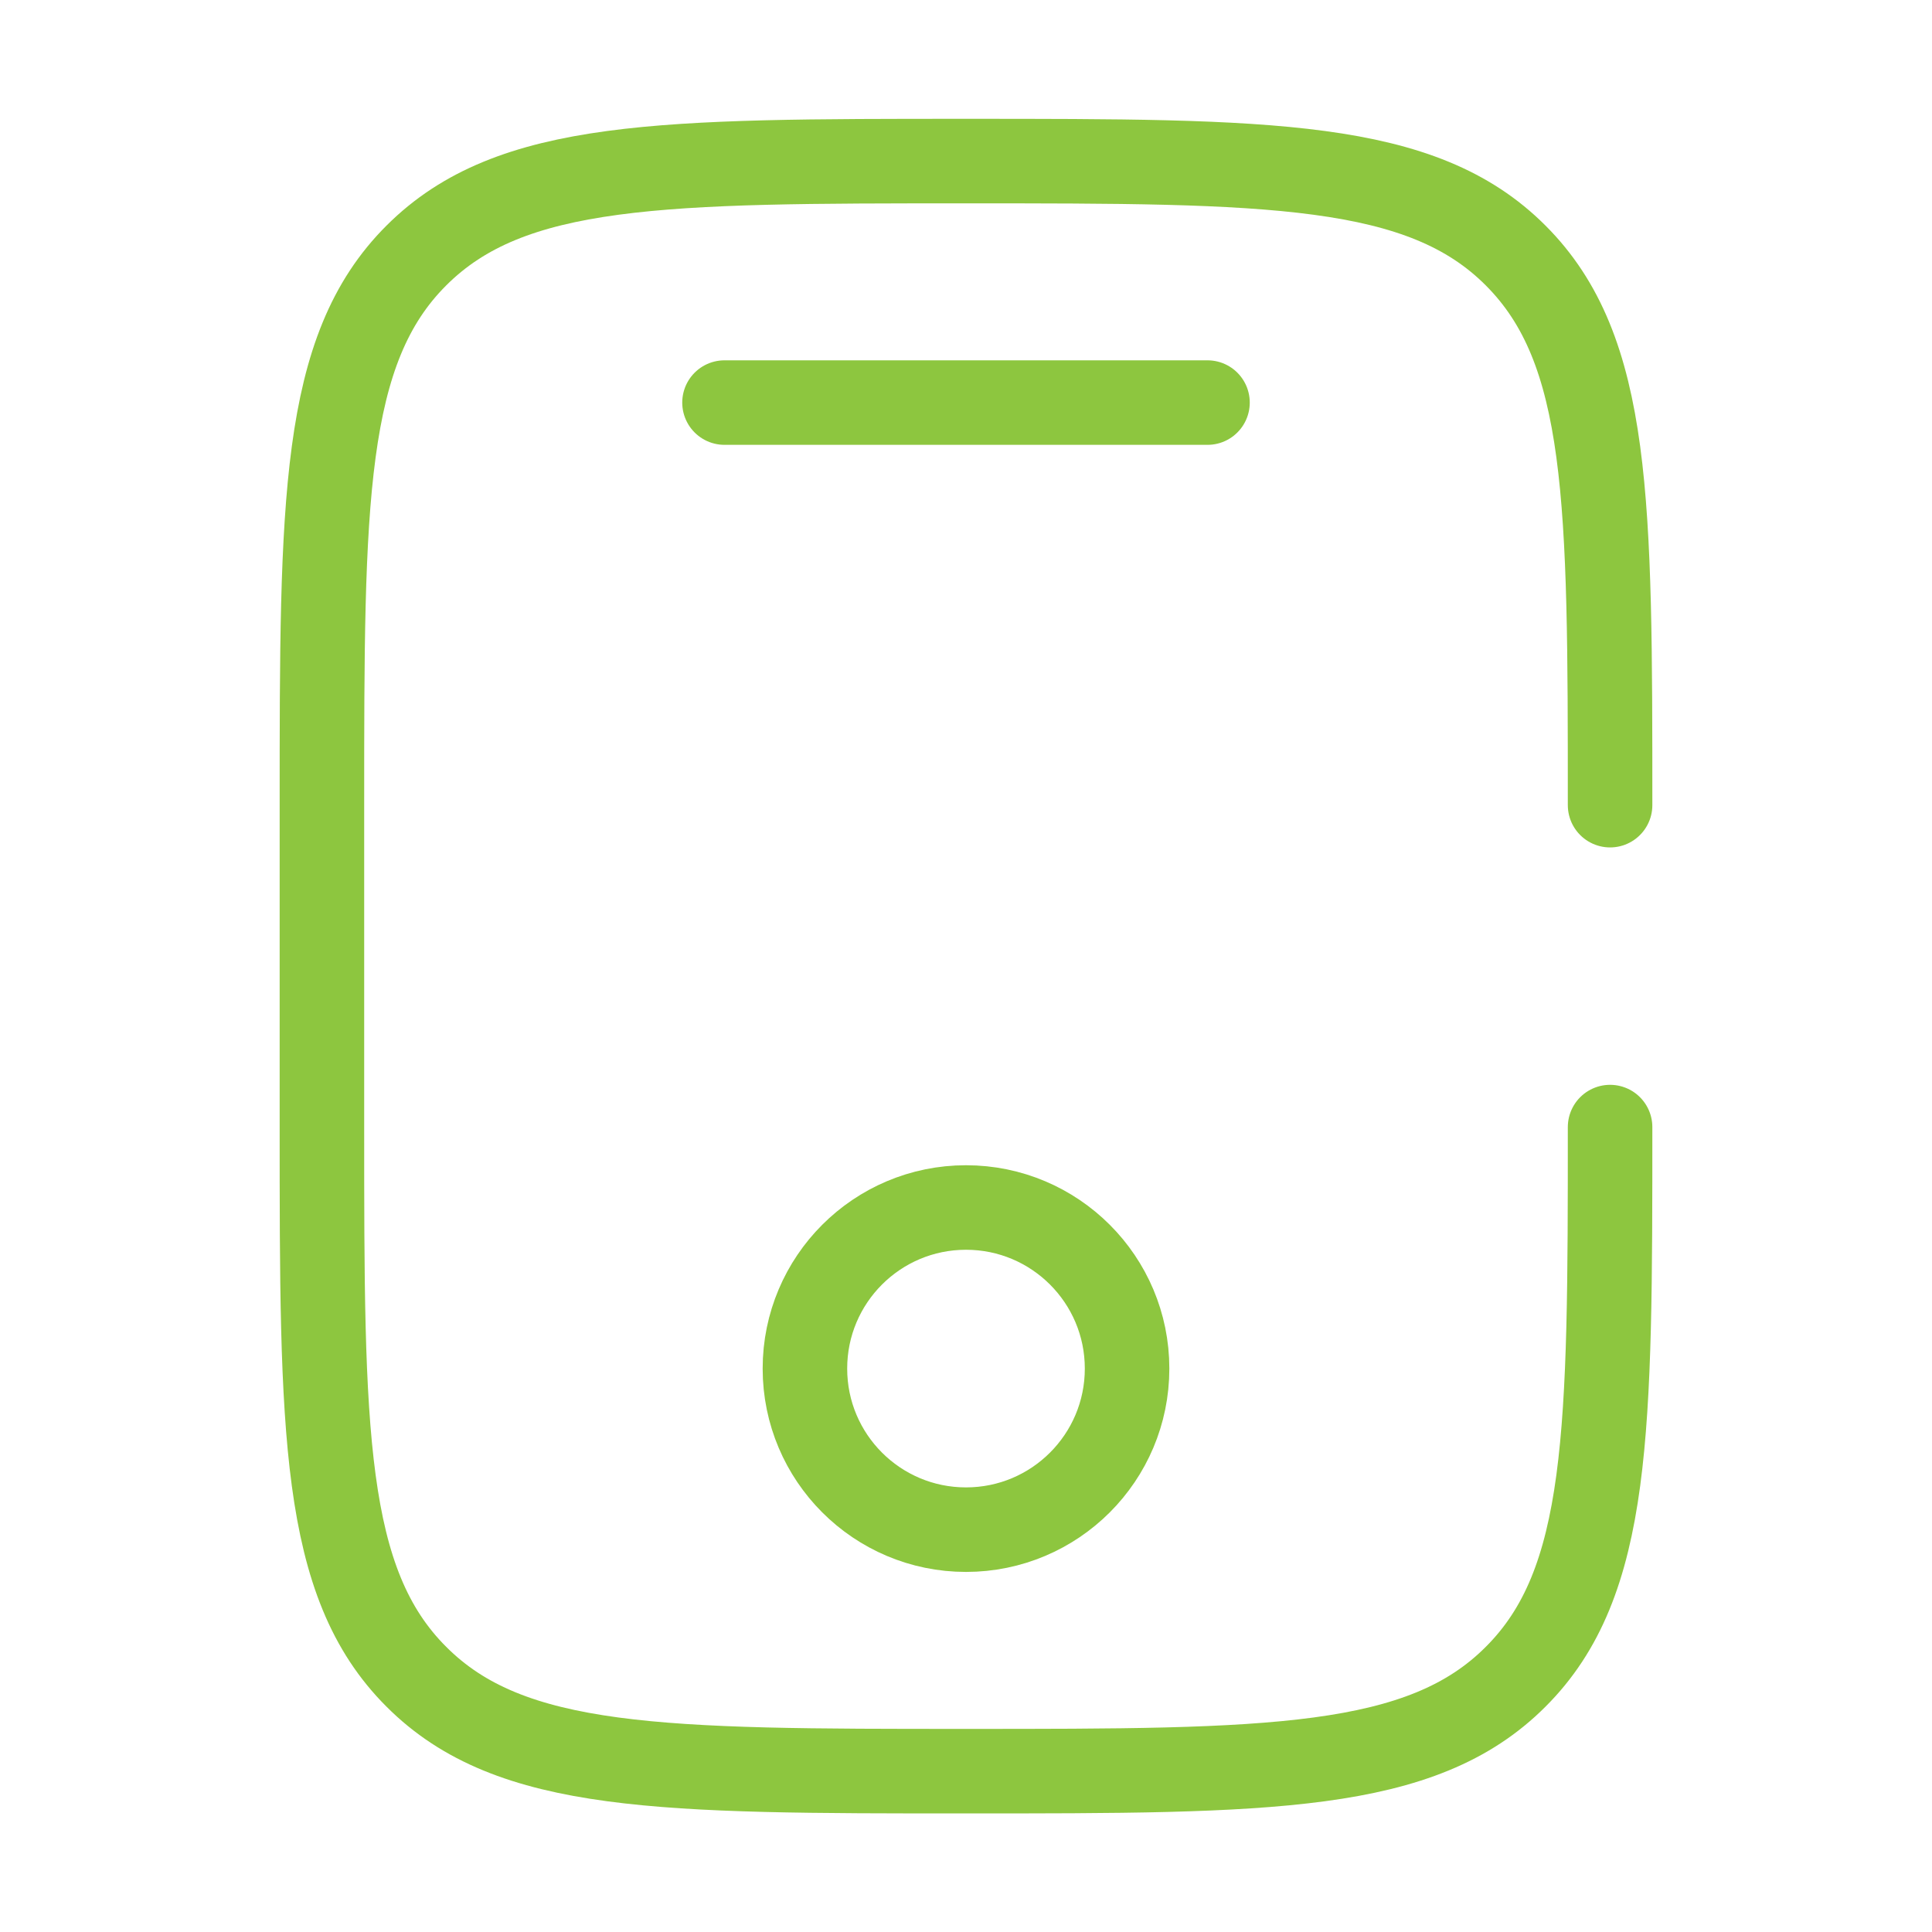 <?xml version="1.0" encoding="UTF-8"?>
<svg id="Layer_1" xmlns="http://www.w3.org/2000/svg" version="1.1" viewBox="0 0 800 800">
  <!-- Generator: Adobe Illustrator 29.3.1, SVG Export Plug-In . SVG Version: 2.1.0 Build 151)  -->
  <defs>
    <style>
      .st0, .st1 {
        fill: none;
        stroke: #8dc63f;
        stroke-miterlimit: 133.3;
        stroke-width: 35px;
      }

      .st1 {
        stroke-linecap: round;
      }
    </style>
  </defs>
  <path class="st1" d="M666.7,466.7c0,125.7,0,188.6-39.1,227.6-39,39.1-101.9,39.1-227.6,39.1s-188.6,0-227.6-39.1c-39.1-39-39.1-101.9-39.1-227.6v-133.3c0-125.7,0-188.6,39.1-227.6,39.1-39.1,101.9-39.1,227.6-39.1s188.6,0,227.6,39.1c39.1,39.1,39.1,101.9,39.1,227.6"/>
  <path class="st1" d="M500,166.7h-200"/>
  <circle class="st0" cx="400" cy="566.7" r="66.7"/>
</svg>